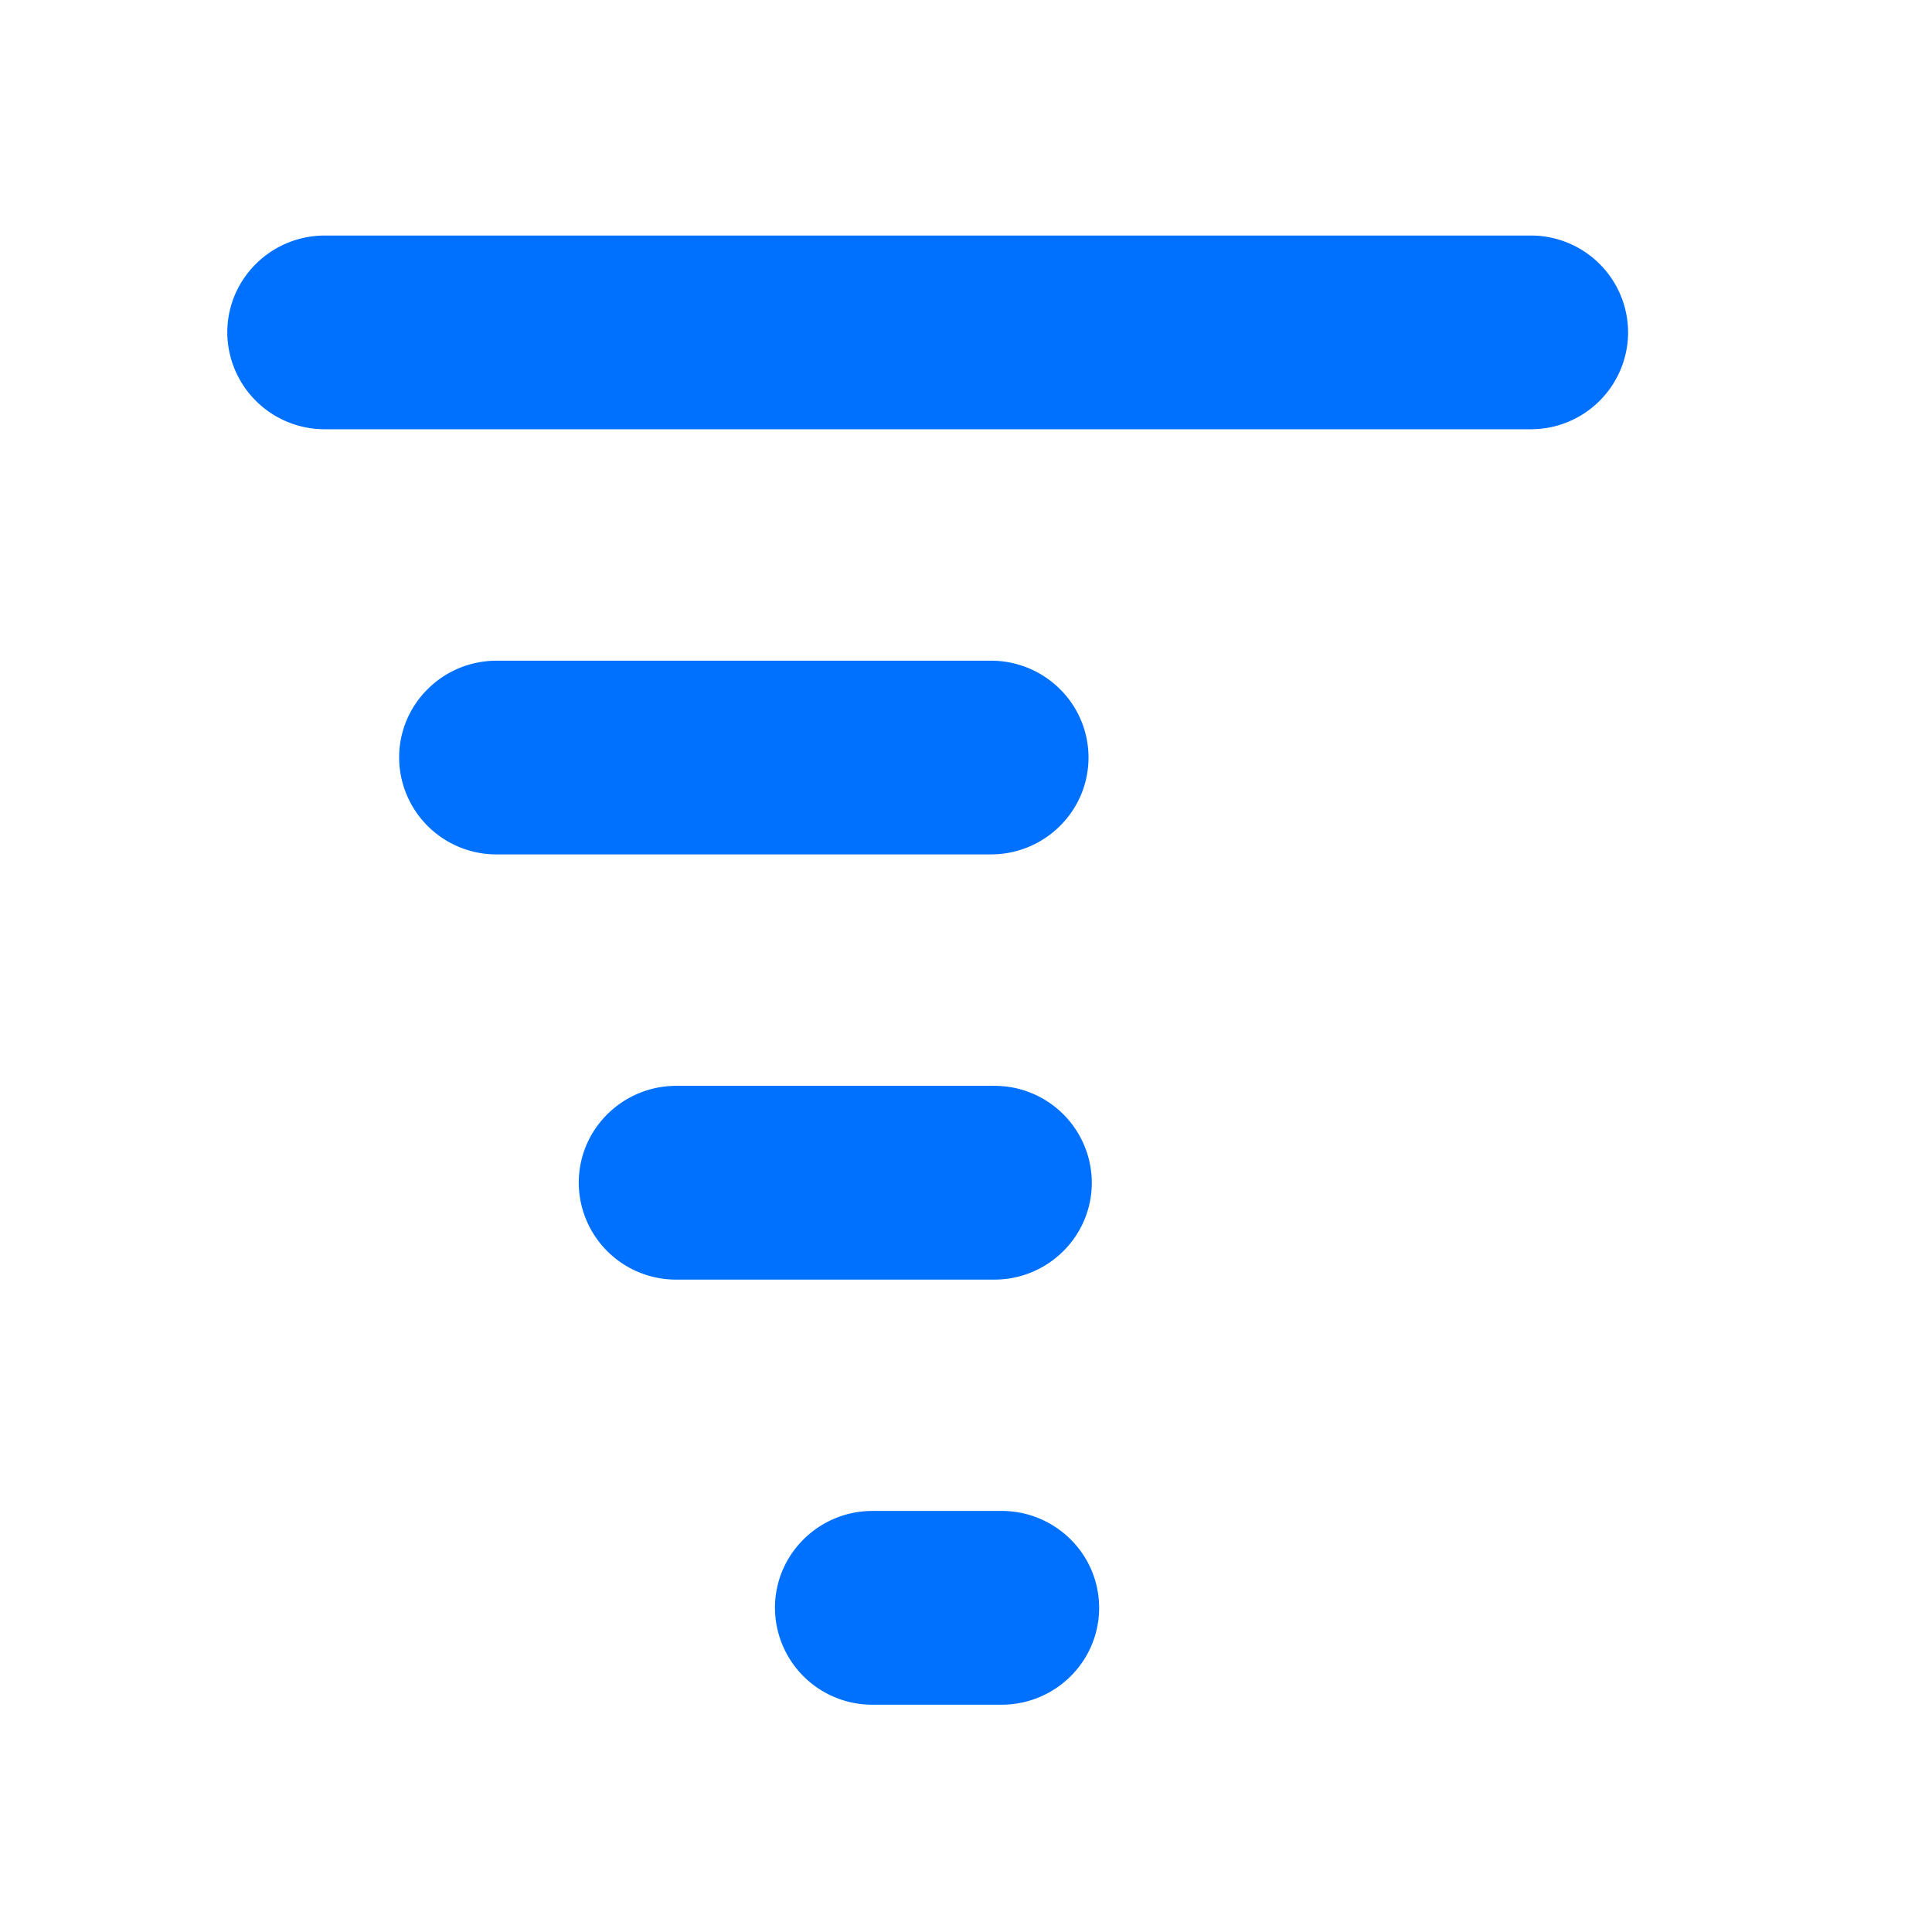 <?xml version="1.0" encoding="UTF-8"?> <svg xmlns="http://www.w3.org/2000/svg" xmlns:xlink="http://www.w3.org/1999/xlink" width="26" height="26" viewBox="0 0 34 34"><defs><path id="a" d="M0 .145h93.665V26H0V.145z"></path></defs><g transform="translate(4 4)" fill="none" fill-rule="evenodd"><path d="M22.935 3.554H1.718A1.712 1.712 0 0 1 0 1.85C0 .908.77.145 1.718.145h21.217a1.71 1.71 0 0 1 1.717 1.705 1.71 1.71 0 0 1-1.717 1.704m-9.497 7.482H4.742a1.711 1.711 0 0 1-1.718-1.704c0-.942.769-1.705 1.718-1.705h8.696c.949 0 1.718.763 1.718 1.705 0 .94-.769 1.704-1.718 1.704m.059 7.483H7.903a1.711 1.711 0 0 1-1.718-1.705c0-.942.77-1.705 1.718-1.705h5.594a1.71 1.71 0 0 1 1.717 1.705c0 .941-.768 1.705-1.717 1.705M13.625 26h-2.269a1.711 1.711 0 0 1-1.718-1.705c0-.941.77-1.705 1.718-1.705h2.27c.948 0 1.717.764 1.717 1.705 0 .942-.769 1.705-1.718 1.705M32.11 8.844V6.868l2.848-.832v2.808h2.401v2.111h-2.4v4.687c0 1.297.41 1.84 1.288 1.84.41 0 .644-.039.936-.097l.04 2.188c-.39.155-1.094.252-1.933.252-3.122 0-3.18-2.692-3.18-3.893v-4.977h-1.425V8.844h1.425zm9.833 1.878c.507-1.394 1.678-2.11 2.693-2.11.274 0 .449.019.644.057V11.4a4.11 4.11 0 0 0-.741-.058c-1.308 0-2.303.872-2.303 2.712v5.577h-2.888v-7.417c0-1.336-.04-2.402-.078-3.37h2.478l.117 1.878h.078z" fill="#0070FF"></path><mask id="b" fill="#fff"><use xlink:href="#a"></use></mask><path d="M49.962 19.631h-2.888V8.844h2.888V19.63zM48.498 7.43c-.917 0-1.542-.659-1.542-1.53 0-.891.645-1.53 1.542-1.53.937 0 1.562.639 1.562 1.53 0 .93-.664 1.53-1.562 1.53zm10.576 5.617c0-1.376-.84-2.17-1.815-2.17-1.307 0-2.185 1.317-2.185 3.351 0 1.879.8 3.157 2.166 3.157.663 0 1.834-.426 1.834-2.247v-2.091zm.468-4.184h2.518c-.059.775-.098 1.724-.098 3.215v6.082c0 2.11-.195 6.023-5.484 6.023-1.268 0-2.575-.252-3.434-.736l.566-2.189a6.089 6.089 0 0 0 2.81.698c1.62 0 2.693-.91 2.693-2.983v-.794h-.04c-.546.852-1.521 1.375-2.712 1.375-2.576 0-4.195-2.304-4.195-5.249 0-3.563 2.088-5.674 4.488-5.674 1.366 0 2.244.658 2.732 1.51h.04l.116-1.278zm11.55 4.184c0-1.376-.84-2.17-1.815-2.17-1.307 0-2.185 1.317-2.185 3.351 0 1.879.8 3.157 2.166 3.157.663 0 1.834-.426 1.834-2.247v-2.091zm.468-4.184h2.518c-.059.775-.098 1.724-.098 3.215v6.082c0 2.11-.195 6.023-5.483 6.023-1.269 0-2.576-.252-3.435-.736l.566-2.189a6.089 6.089 0 0 0 2.81.698c1.62 0 2.693-.91 2.693-2.983v-.794h-.039c-.546.852-1.522 1.375-2.712 1.375-2.576 0-4.196-2.304-4.196-5.249 0-3.563 2.088-5.674 4.488-5.674 1.367 0 2.244.658 2.733 1.51h.039l.116-1.278zm11.297 4.242c.02-1.123-.43-2.499-1.854-2.499-1.385 0-1.97 1.434-2.049 2.499h3.903zM78.954 15.1c.078 1.84 1.405 2.575 2.966 2.575a7.976 7.976 0 0 0 2.654-.445l.41 1.975c-.898.388-2.166.62-3.513.62-3.356 0-5.269-2.091-5.269-5.442 0-3.1 1.796-5.771 4.977-5.771 2.634 0 4.351 1.859 4.351 5.345 0 .426-.02.833-.078 1.143h-6.498zm11.374-4.378c.508-1.394 1.678-2.11 2.693-2.11.274 0 .45.019.644.057V11.4a4.11 4.11 0 0 0-.741-.058c-1.308 0-2.303.872-2.303 2.712v5.577h-2.888v-7.417a79.21 79.21 0 0 0-.078-3.37h2.478l.117 1.878h.078z" fill="#0070FF" mask="url(#b)"></path></g></svg> 